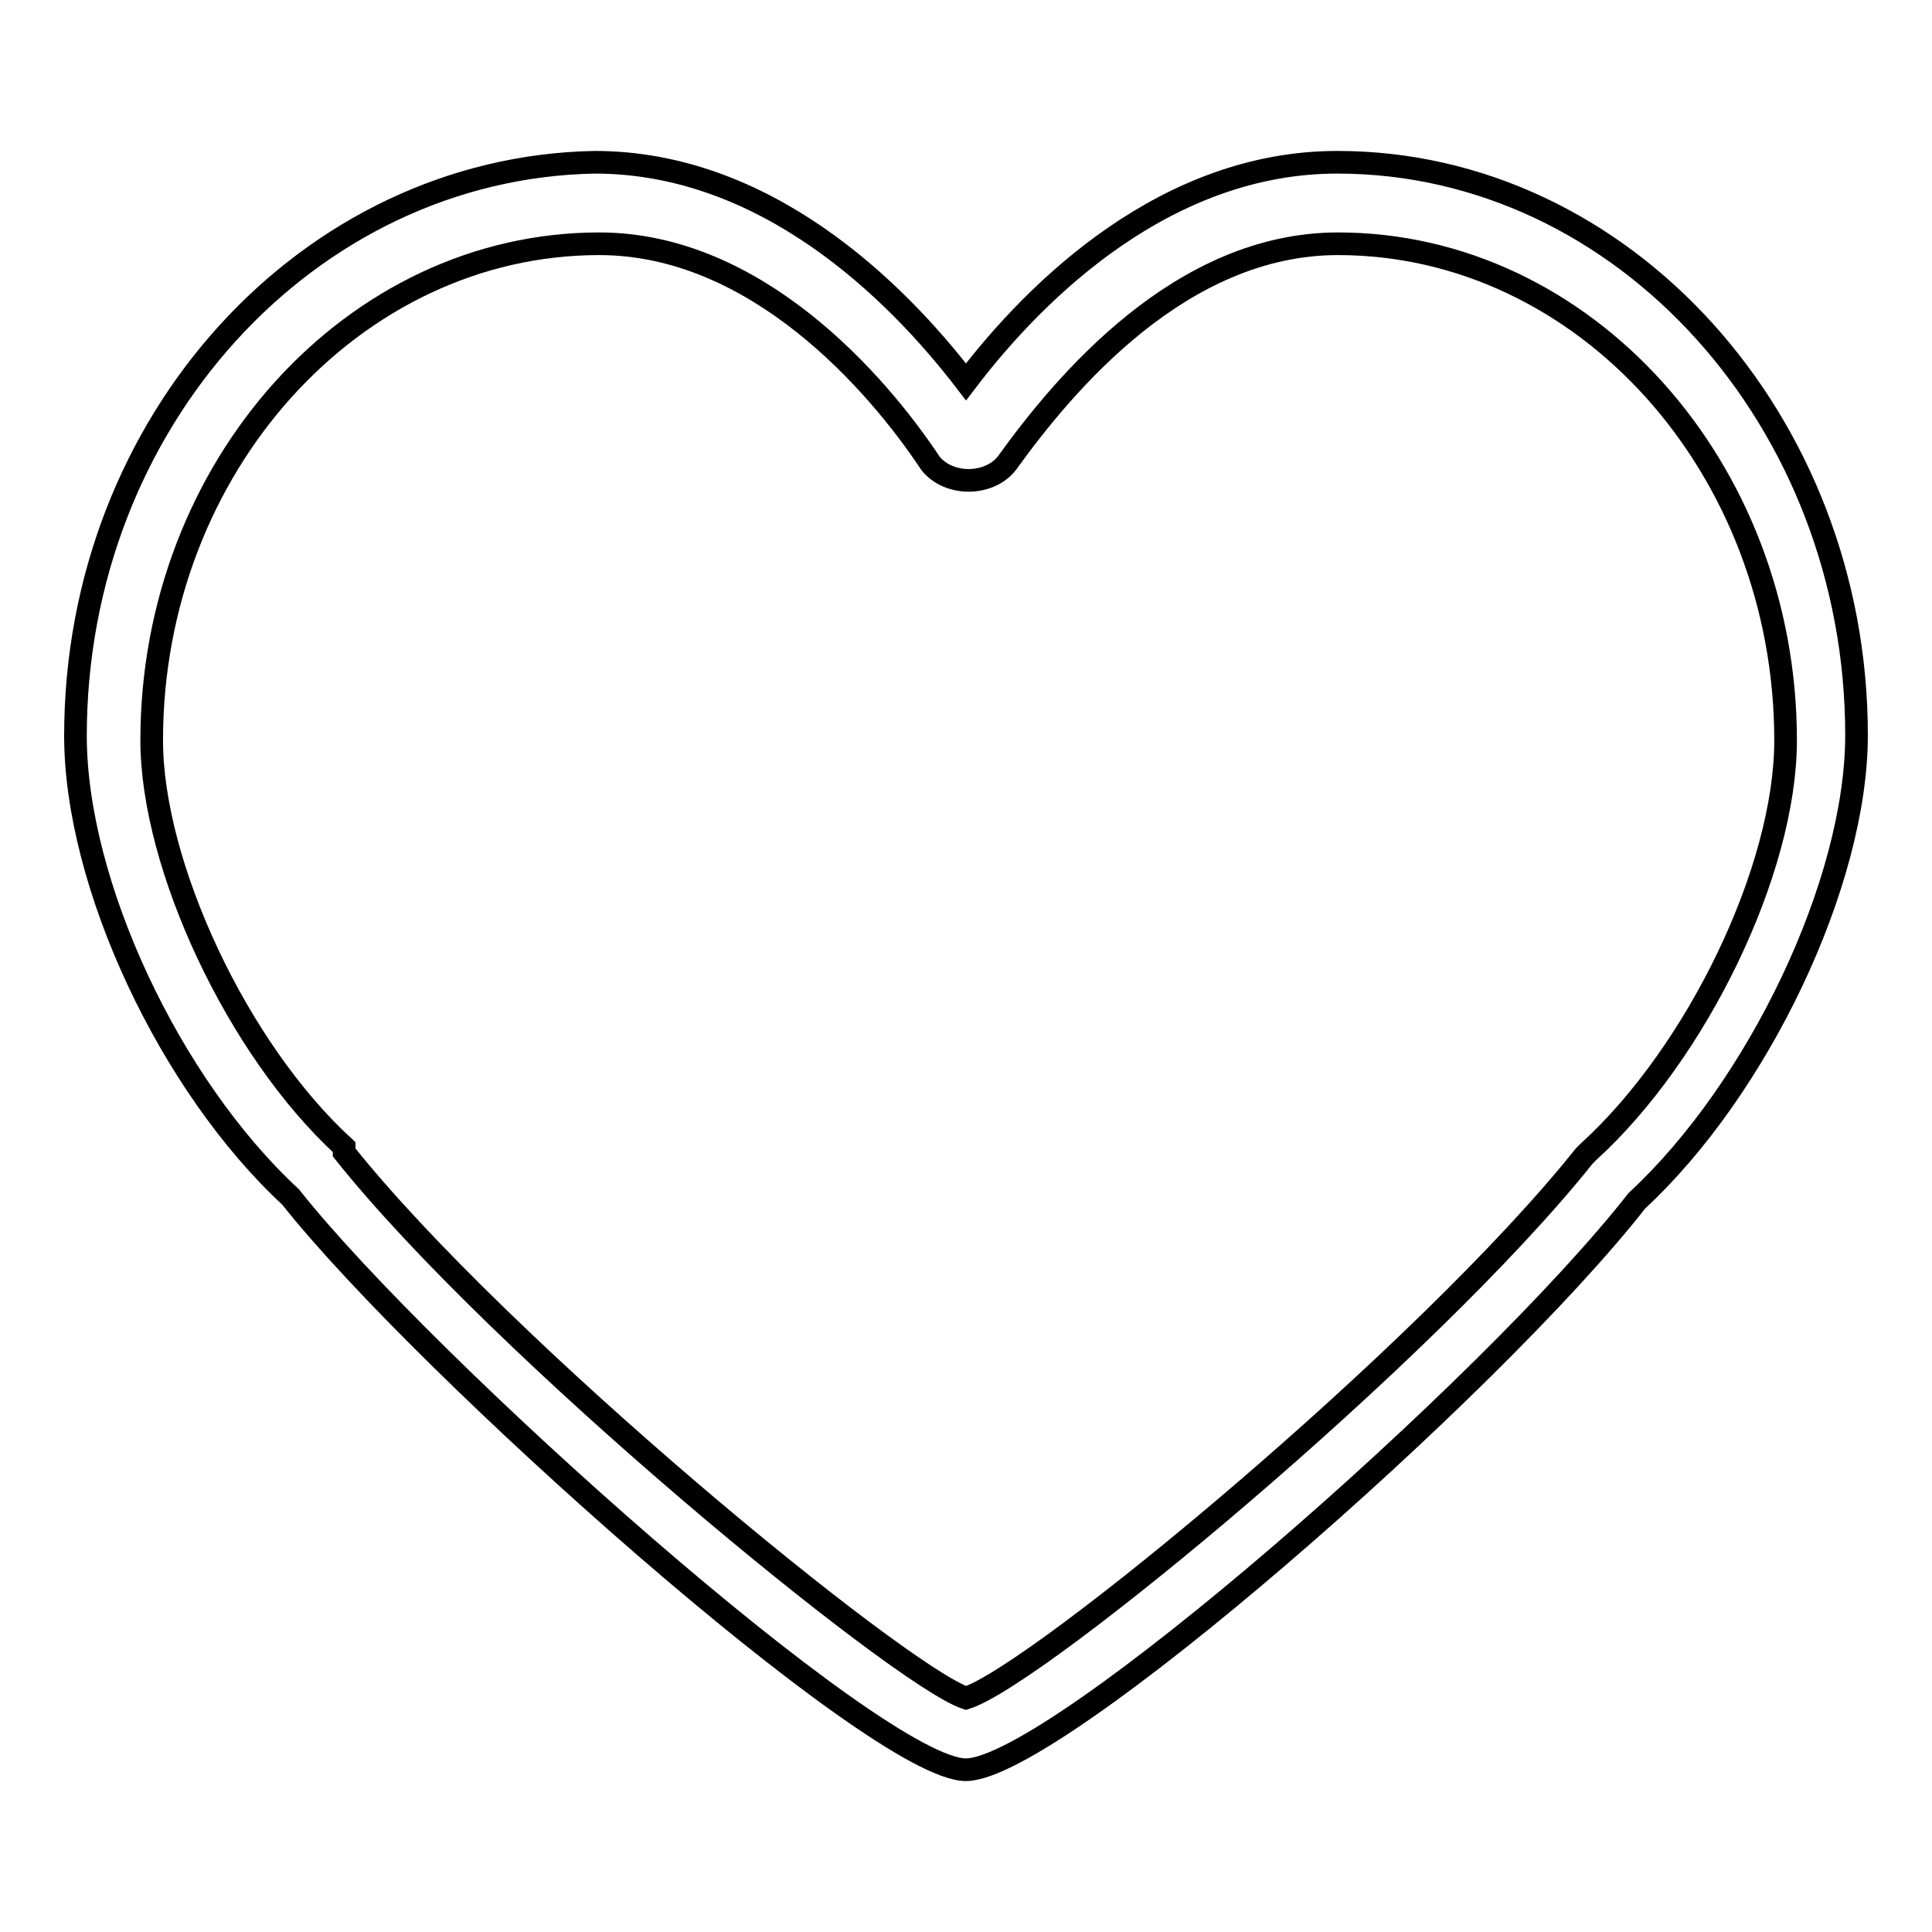 <?xml version="1.0" encoding="utf-8"?>
<!-- Svg Vector Icons : http://www.onlinewebfonts.com/icon -->
<!DOCTYPE svg PUBLIC "-//W3C//DTD SVG 1.1//EN" "http://www.w3.org/Graphics/SVG/1.1/DTD/svg11.dtd">
<svg version="1.1" xmlns="http://www.w3.org/2000/svg" xmlns:xlink="http://www.w3.org/1999/xlink" x="0px" y="0px" viewBox="0 0 256 256" enable-background="new 0 0 256 256" xml:space="preserve">
<g><g><path stroke-width="3" fill-opacity="0" stroke="#000000"  d="M216.9,159.1c16-14.8,29.1-42.1,29.1-61.7c0-41.5-30.8-75.9-68.8-75.9c-22.5,0-39.7,16.6-49.2,29.1c-9.5-12.4-26.7-29.1-49.2-29.1C40.8,22.2,10,55.9,10,97.5c0,19.6,12.5,46.3,28.5,61.1c17.8,22.5,77.7,75.9,89.5,75.9C139.8,234.4,197.4,184,216.9,159.1z M128,225c-8.9-3-61.7-46.3-82.4-72.3V152c-14.2-13-25.5-37.4-25.5-53.9c0-36.2,26.7-65.8,59.3-65.8c20.8,0,36.8,18.4,43.9,29.1c2.4,3,7.7,3,10.1,0c7.7-10.7,23.1-29.1,43.9-29.1c32.6,0,59.3,29.6,59.3,65.8c0,17.2-11.8,41.5-26.1,54.5l-0.6,0.6C189.1,179.3,137.5,222,128,225z"/></g></g>
</svg>